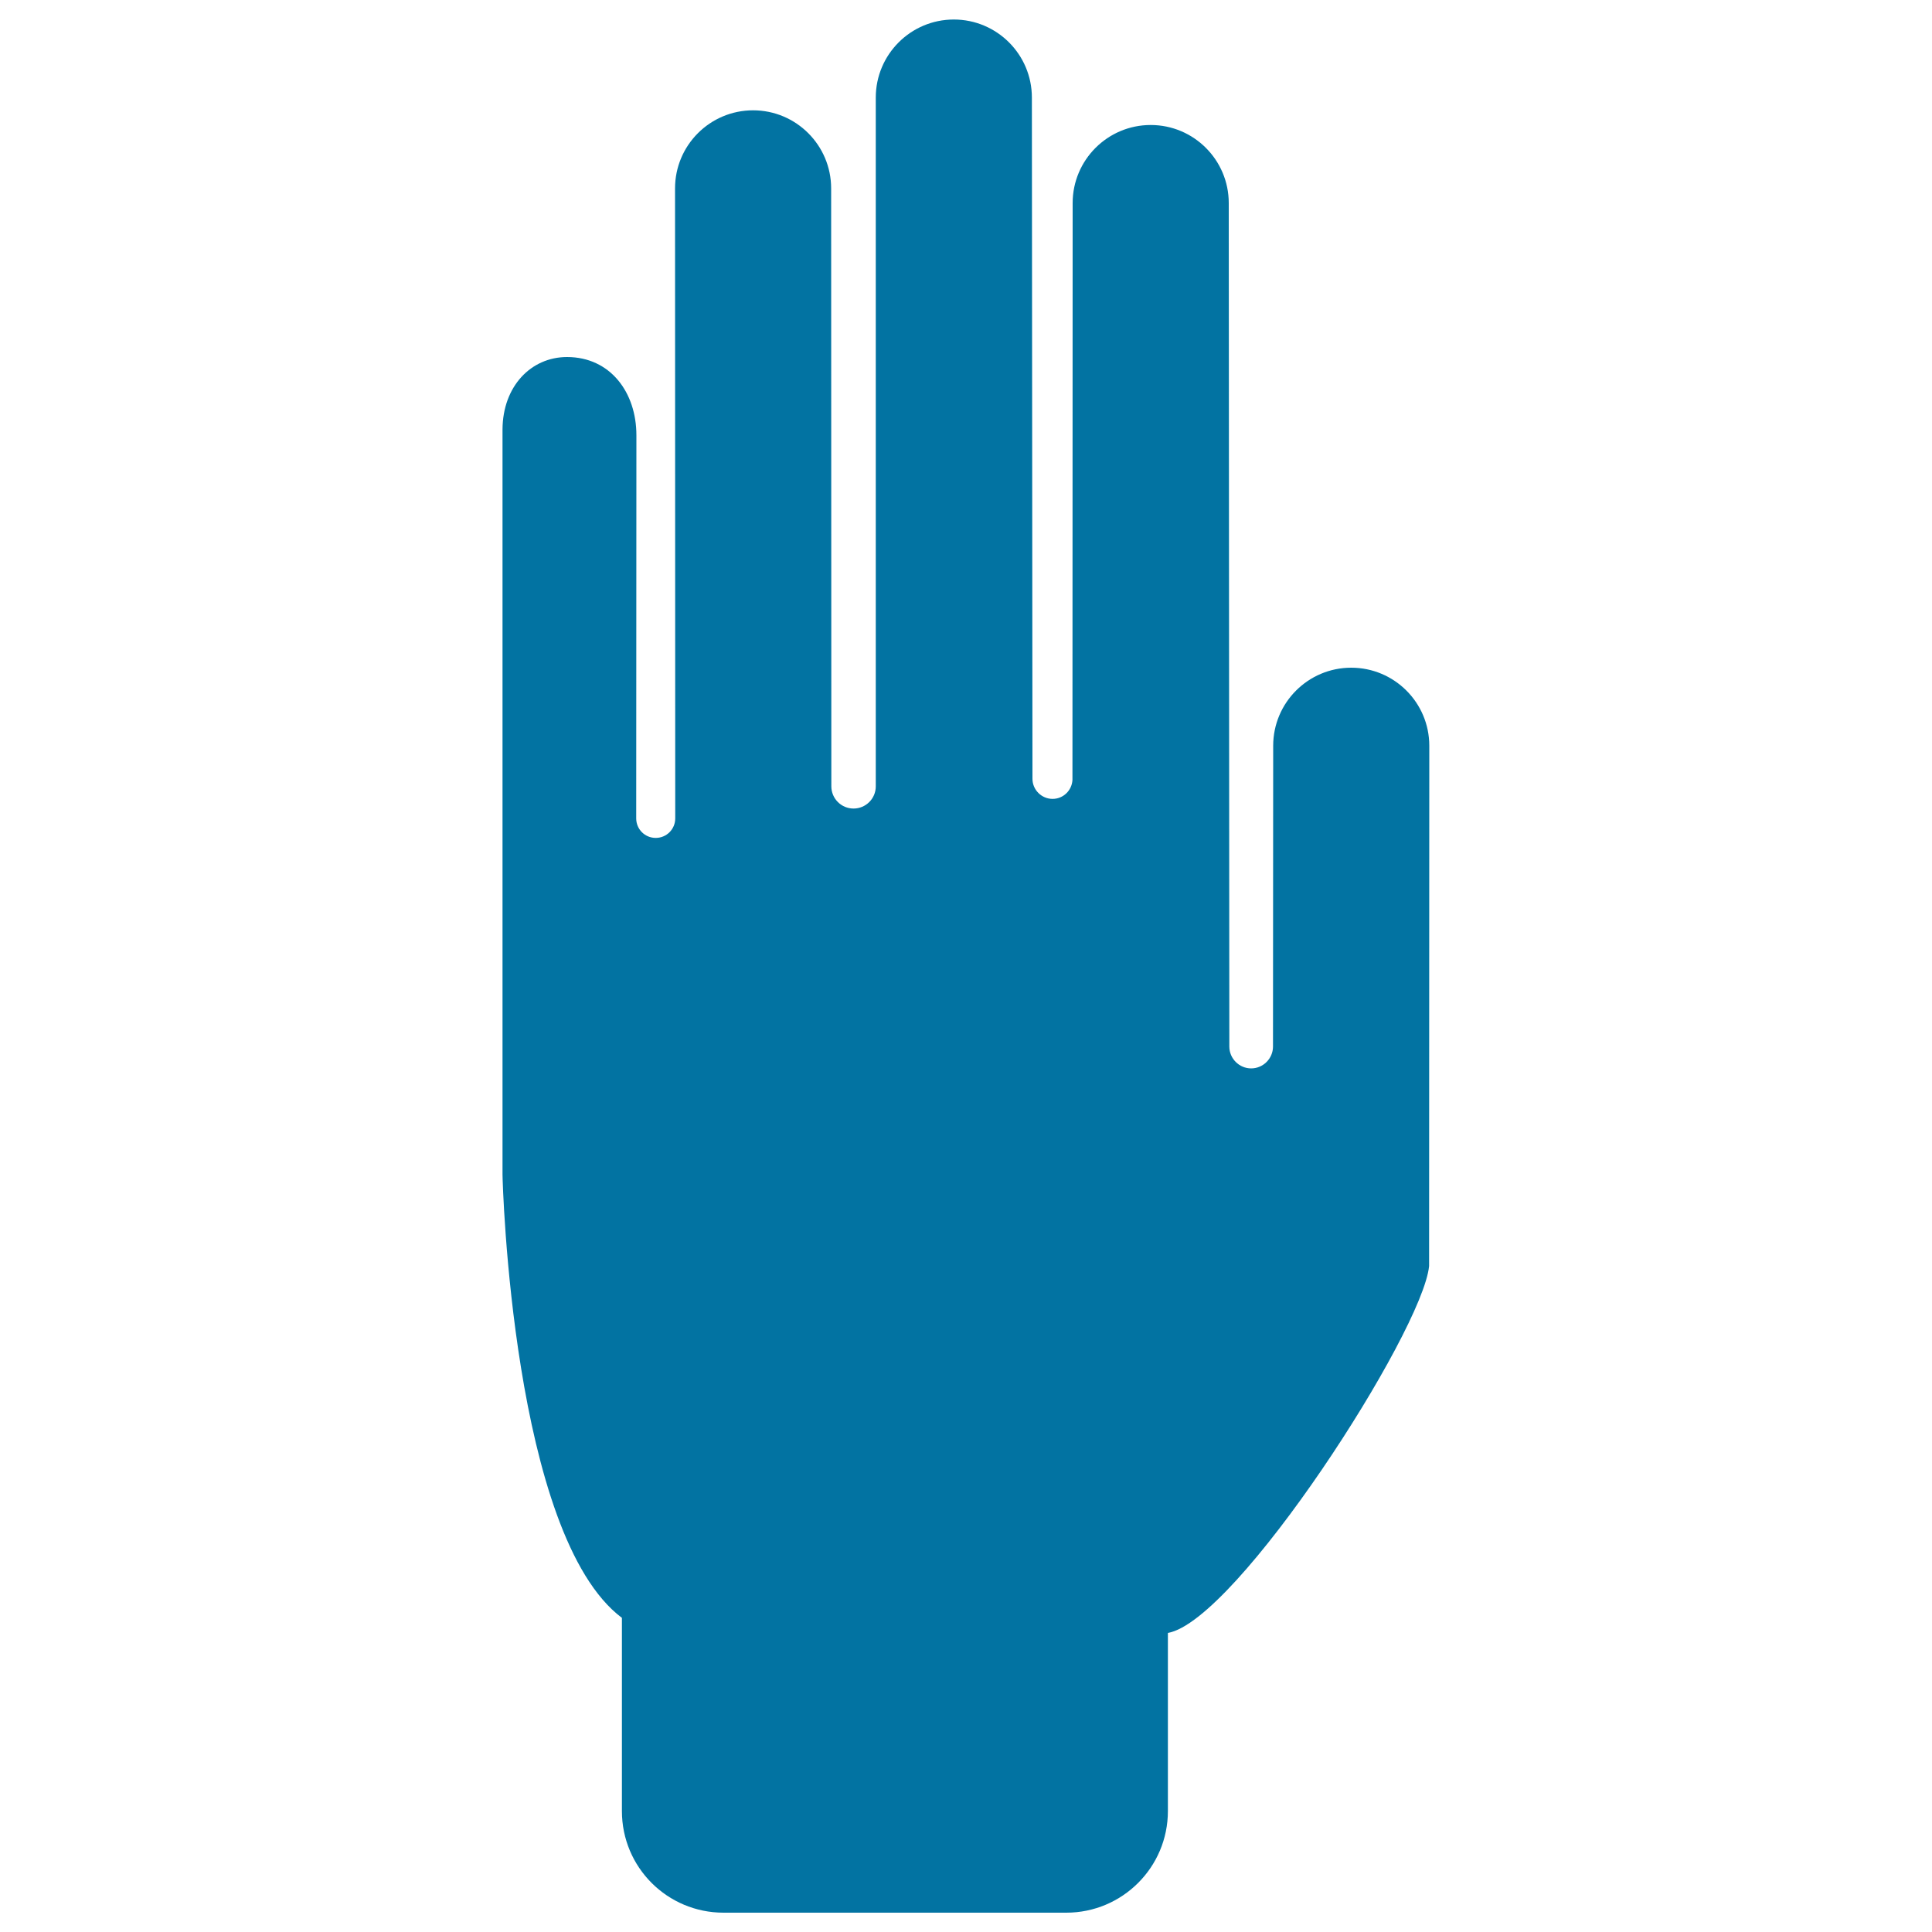 <svg xmlns="http://www.w3.org/2000/svg" viewBox="0 0 1000 1000" style="fill:#0273a2">
<title>Stop Hand Silhouette SVG icon</title>
<g><g><path d="M555.2,403.6C555.2,403.6,555.2,403.6,555.2,403.6c0-0.2,0-0.3,0-0.5V403.6z"/><path d="M293.5,184.8c22.3,0,35.9,18.2,35.9,40.5l-0.1,198.3c0,5.6,4.5,10.1,10.1,10.1c5.6,0,10.1-4.5,10.1-10.1l-0.1-326.1c0-22.3,18.1-40.4,40.4-40.4c22.3,0,40.4,18.1,40.4,40.4l0.1,309.5c0,6.3,5.1,11.5,11.5,11.5c6.3,0,11.5-5.1,11.5-11.5l0-356.5c0-22.3,18.1-40.4,40.4-40.4c22.3,0,40.4,18.1,40.4,40.4l0.3,352.6c0,5.7,4.7,10.4,10.4,10.4c5.6,0,10-4.4,10.3-9.8c0,0,0.1-298.6,0.1-298.6c0-22.3,18.1-40.4,40.4-40.4c22.3,0,40.4,18.1,40.4,40.4l0.3,436.6c0,6.2,5.1,11.3,11.3,11.3s11.3-5.1,11.3-11.3L659,386c0-22.3,18.1-40.4,40.4-40.4c22.3,0,40.4,18.1,40.4,40.4l-0.1,269.3C736.3,689.5,640,839,604.5,845.2v92.2c0,29.1-23.6,52.6-52.6,52.6H374.5c-29.1,0-52.6-23.5-52.6-52.6v-100c-56.8-42.6-61.8-225.8-61.8-229.4V222.3C260.2,200,274.8,184.8,293.5,184.8z"/></g></g>
</svg>